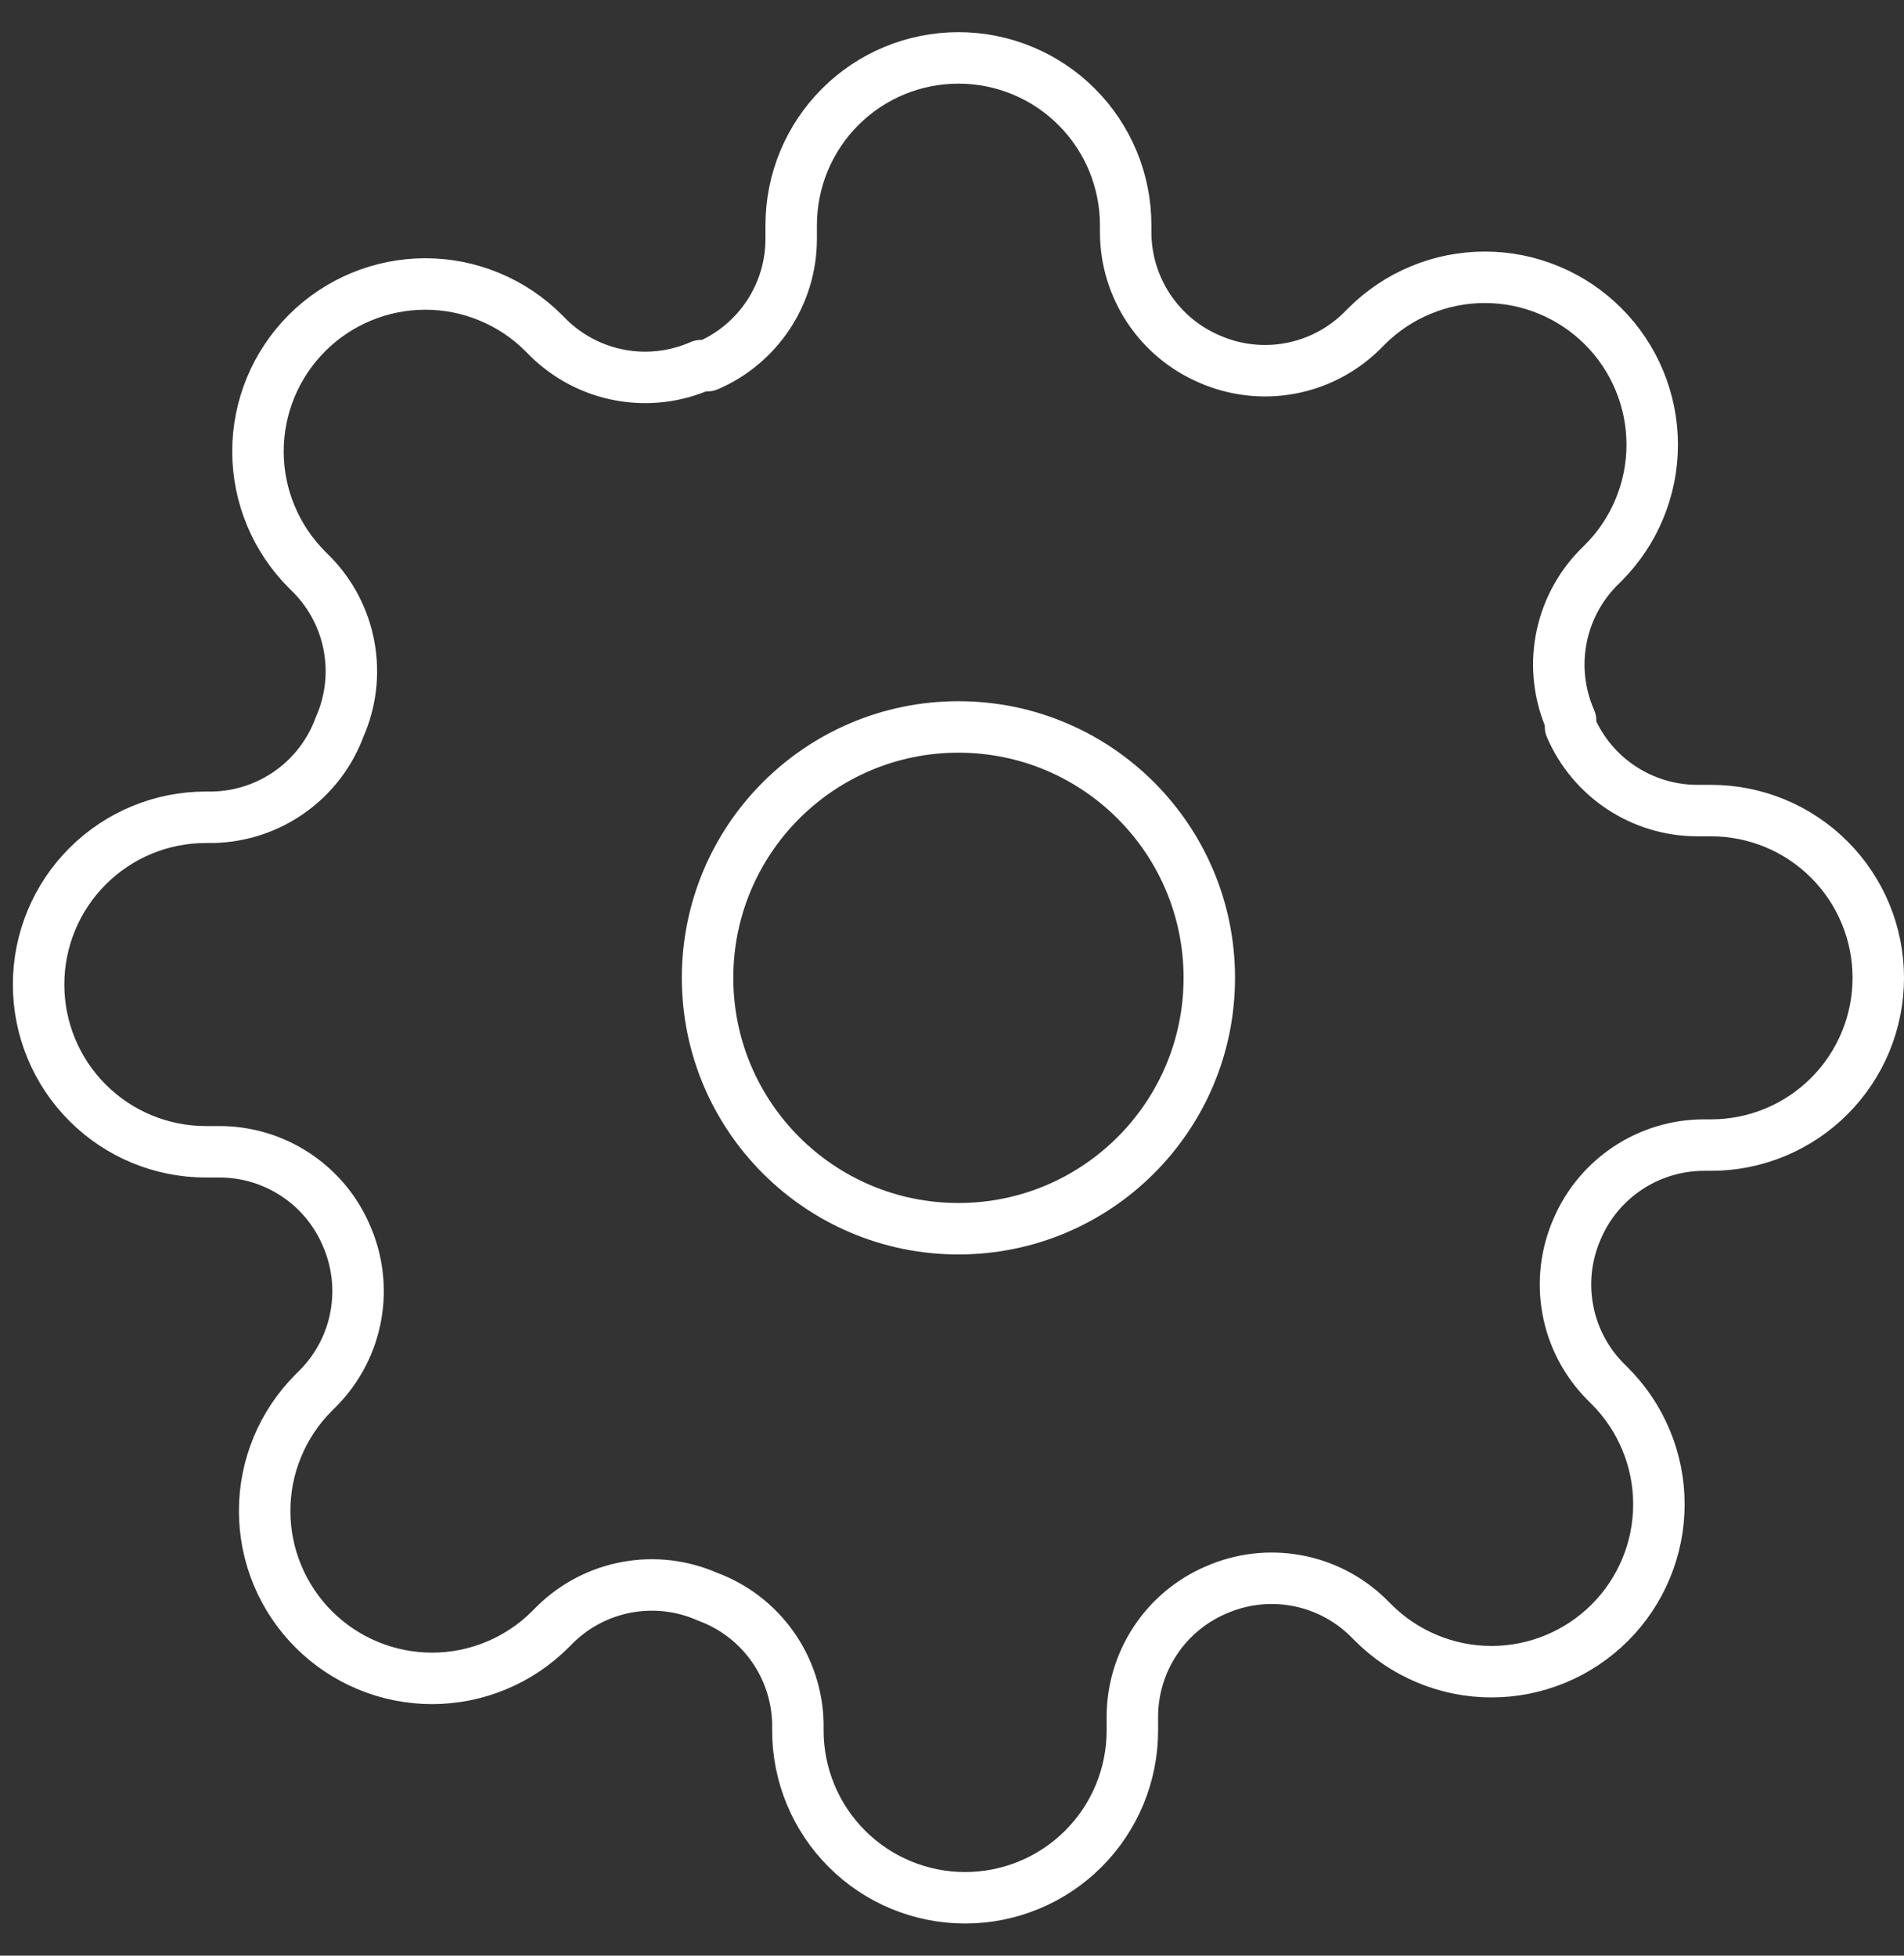 <svg width="37" height="38" viewBox="0 0 37 38" fill="none" xmlns="http://www.w3.org/2000/svg">
<rect x="0" y="0" width="37" height="38" fill="#333333" stroke="none"/>
<path d="M18.625 23.875C21.317 23.875 23.5 21.692 23.5 19C23.5 16.308 21.317 14.125 18.625 14.125C15.933 14.125 13.75 16.308 13.75 19C13.75 21.692 15.933 23.875 18.625 23.875Z" stroke="white" stroke-linecap="round" stroke-linejoin="round"/>
<path d="M30.65 23.875C30.434 24.365 30.369 24.909 30.465 25.436C30.56 25.963 30.812 26.45 31.186 26.832L31.284 26.93C31.586 27.232 31.826 27.59 31.989 27.985C32.153 28.379 32.237 28.802 32.237 29.229C32.237 29.657 32.153 30.079 31.989 30.474C31.826 30.869 31.586 31.227 31.284 31.529C30.982 31.831 30.623 32.071 30.229 32.234C29.834 32.398 29.412 32.482 28.984 32.482C28.557 32.482 28.134 32.398 27.74 32.234C27.345 32.071 26.987 31.831 26.685 31.529L26.587 31.431C26.204 31.057 25.718 30.805 25.191 30.71C24.664 30.614 24.12 30.679 23.63 30.895C23.149 31.101 22.739 31.443 22.451 31.879C22.162 32.315 22.007 32.826 22.005 33.349V33.625C22.005 34.487 21.663 35.314 21.053 35.923C20.444 36.533 19.617 36.875 18.755 36.875C17.893 36.875 17.066 36.533 16.457 35.923C15.847 35.314 15.505 34.487 15.505 33.625V33.479C15.492 32.941 15.318 32.419 15.005 31.982C14.692 31.544 14.255 31.211 13.75 31.025C13.26 30.809 12.716 30.744 12.189 30.84C11.662 30.935 11.175 31.187 10.793 31.561L10.695 31.659C10.393 31.961 10.035 32.201 9.64 32.364C9.246 32.528 8.823 32.612 8.396 32.612C7.969 32.612 7.546 32.528 7.151 32.364C6.757 32.201 6.398 31.961 6.096 31.659C5.794 31.357 5.554 30.998 5.391 30.604C5.227 30.209 5.143 29.787 5.143 29.359C5.143 28.932 5.227 28.509 5.391 28.115C5.554 27.72 5.794 27.362 6.096 27.06L6.194 26.962C6.568 26.579 6.82 26.093 6.915 25.566C7.011 25.039 6.946 24.495 6.73 24.005C6.524 23.524 6.182 23.114 5.746 22.826C5.31 22.537 4.799 22.382 4.276 22.38H4C3.138 22.38 2.311 22.038 1.702 21.428C1.092 20.819 0.75 19.992 0.75 19.13C0.75 18.268 1.092 17.441 1.702 16.832C2.311 16.222 3.138 15.88 4 15.88H4.146C4.684 15.867 5.206 15.693 5.643 15.38C6.081 15.067 6.414 14.63 6.6 14.125C6.816 13.635 6.881 13.091 6.785 12.564C6.69 12.037 6.438 11.55 6.064 11.168L5.966 11.07C5.664 10.768 5.424 10.41 5.261 10.015C5.097 9.621 5.013 9.198 5.013 8.771C5.013 8.344 5.097 7.921 5.261 7.526C5.424 7.132 5.664 6.773 5.966 6.471C6.268 6.169 6.627 5.929 7.021 5.766C7.416 5.602 7.839 5.518 8.266 5.518C8.693 5.518 9.116 5.602 9.51 5.766C9.905 5.929 10.263 6.169 10.565 6.471L10.662 6.569C11.046 6.943 11.532 7.195 12.059 7.29C12.586 7.386 13.13 7.321 13.62 7.105H13.75C14.231 6.899 14.64 6.557 14.929 6.121C15.218 5.685 15.373 5.174 15.375 4.651V4.375C15.375 3.513 15.717 2.686 16.327 2.077C16.936 1.467 17.763 1.125 18.625 1.125C19.487 1.125 20.314 1.467 20.923 2.077C21.533 2.686 21.875 3.513 21.875 4.375V4.521C21.877 5.044 22.032 5.555 22.321 5.991C22.61 6.427 23.019 6.769 23.5 6.975C23.99 7.191 24.534 7.256 25.061 7.16C25.588 7.065 26.075 6.813 26.457 6.439L26.555 6.341C26.857 6.039 27.215 5.799 27.61 5.636C28.004 5.472 28.427 5.388 28.854 5.388C29.282 5.388 29.704 5.472 30.099 5.636C30.494 5.799 30.852 6.039 31.154 6.341C31.456 6.643 31.696 7.002 31.859 7.396C32.023 7.791 32.107 8.214 32.107 8.641C32.107 9.068 32.023 9.491 31.859 9.885C31.696 10.28 31.456 10.638 31.154 10.94L31.056 11.037C30.682 11.421 30.43 11.907 30.335 12.434C30.239 12.961 30.304 13.505 30.52 13.995V14.125C30.726 14.606 31.068 15.015 31.504 15.304C31.94 15.593 32.451 15.748 32.974 15.75H33.25C34.112 15.75 34.939 16.092 35.548 16.702C36.158 17.311 36.5 18.138 36.5 19C36.5 19.862 36.158 20.689 35.548 21.298C34.939 21.908 34.112 22.25 33.25 22.25H33.104C32.581 22.252 32.07 22.407 31.634 22.696C31.198 22.985 30.856 23.394 30.65 23.875Z" stroke="white" stroke-linecap="round" stroke-linejoin="round"/>
</svg>
